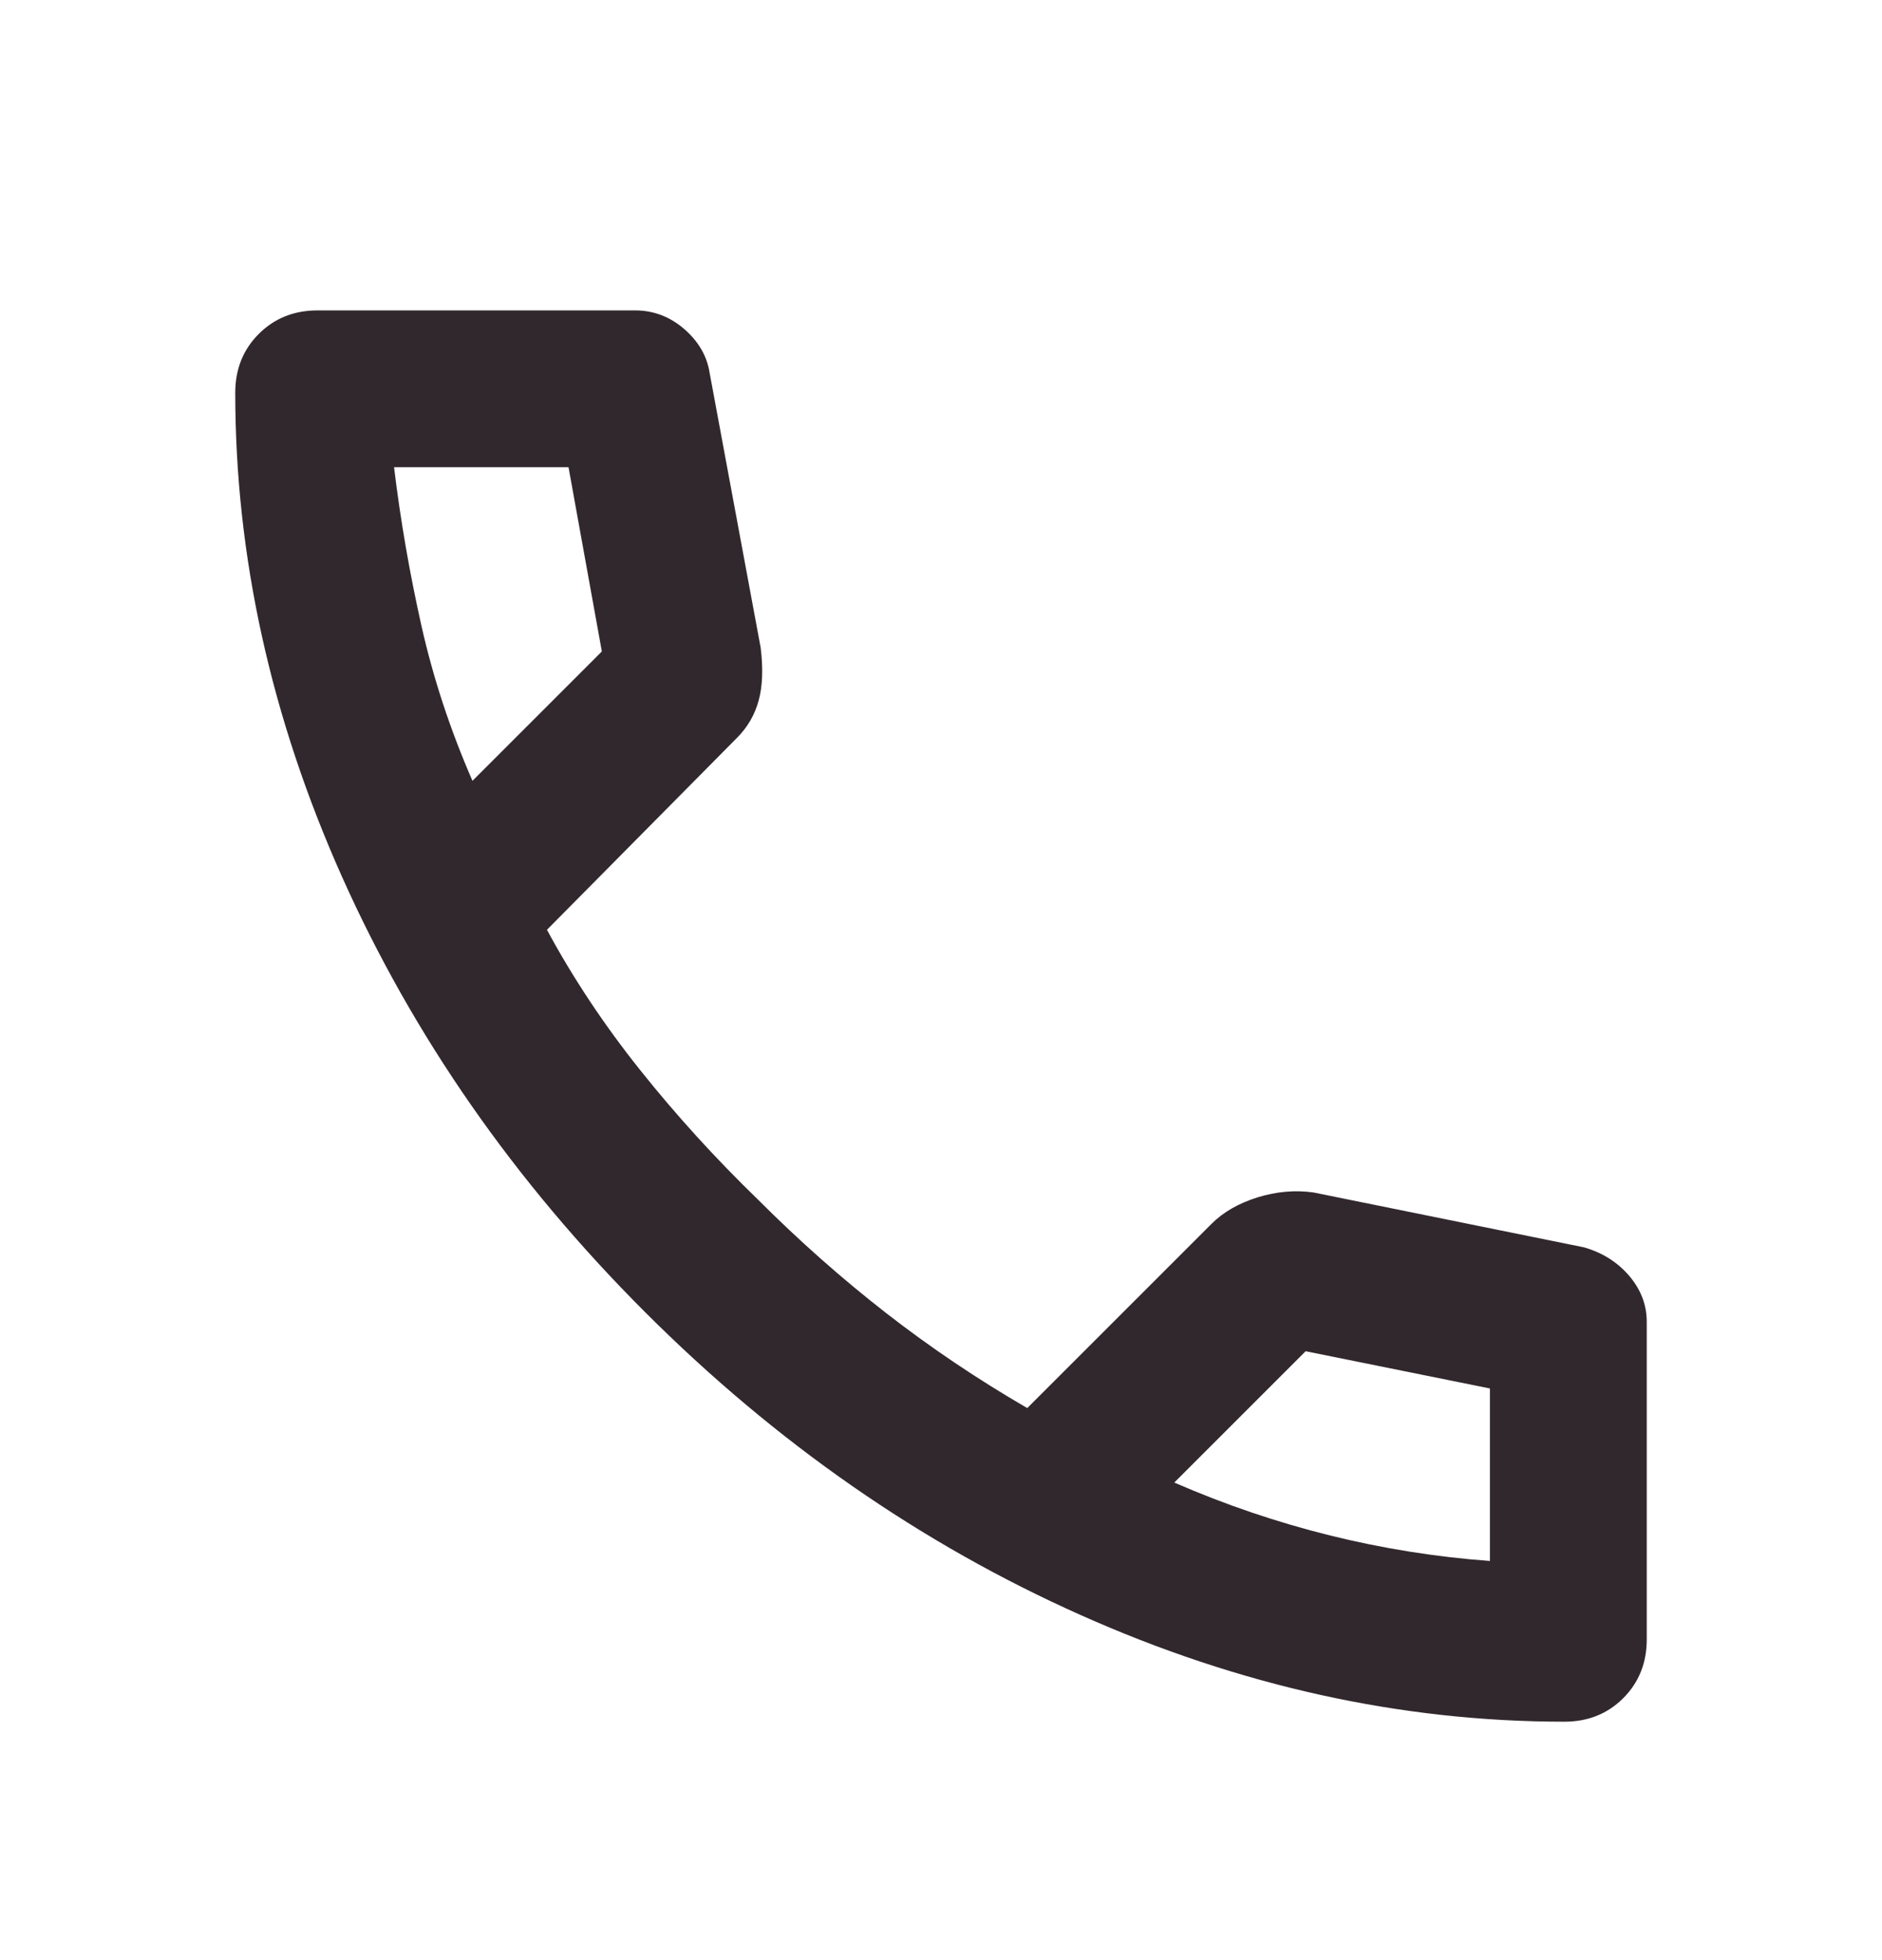 <?xml version="1.0" encoding="UTF-8"?>
<svg xmlns="http://www.w3.org/2000/svg" width="24" height="25" viewBox="0 0 24 25" fill="none">
  <mask id="mask0_8247_2255" style="mask-type:alpha" maskUnits="userSpaceOnUse" x="0" y="0" width="24" height="25">
    <rect y="0.959" width="24" height="24" fill="#D9D9D9"></rect>
  </mask>
  <g mask="url(#mask0_8247_2255)">
    <path d="M19.95 21.959C17.867 21.959 15.808 21.505 13.775 20.596C11.742 19.688 9.892 18.401 8.225 16.734C6.558 15.067 5.271 13.217 4.362 11.184C3.454 9.151 3 7.092 3 5.009C3 4.709 3.1 4.459 3.3 4.259C3.5 4.059 3.75 3.959 4.05 3.959H8.1C8.333 3.959 8.542 4.038 8.725 4.196C8.908 4.355 9.017 4.542 9.05 4.759L9.7 8.259C9.733 8.526 9.725 8.751 9.675 8.934C9.625 9.117 9.533 9.276 9.4 9.409L6.975 11.859C7.308 12.476 7.704 13.072 8.162 13.646C8.621 14.222 9.125 14.776 9.675 15.309C10.192 15.826 10.733 16.305 11.3 16.747C11.867 17.188 12.467 17.592 13.1 17.959L15.45 15.609C15.6 15.459 15.796 15.347 16.038 15.271C16.279 15.197 16.517 15.176 16.75 15.209L20.2 15.909C20.433 15.976 20.625 16.096 20.775 16.271C20.925 16.447 21 16.642 21 16.859V20.909C21 21.209 20.9 21.459 20.7 21.659C20.5 21.859 20.25 21.959 19.95 21.959ZM6.025 9.959L7.675 8.309L7.25 5.959H5.025C5.108 6.642 5.225 7.317 5.375 7.984C5.525 8.651 5.742 9.309 6.025 9.959ZM14.975 18.909C15.625 19.192 16.288 19.417 16.962 19.584C17.637 19.751 18.317 19.859 19 19.909V17.709L16.65 17.234L14.975 18.909Z" fill="#31282D"></path>
  </g>
</svg>
